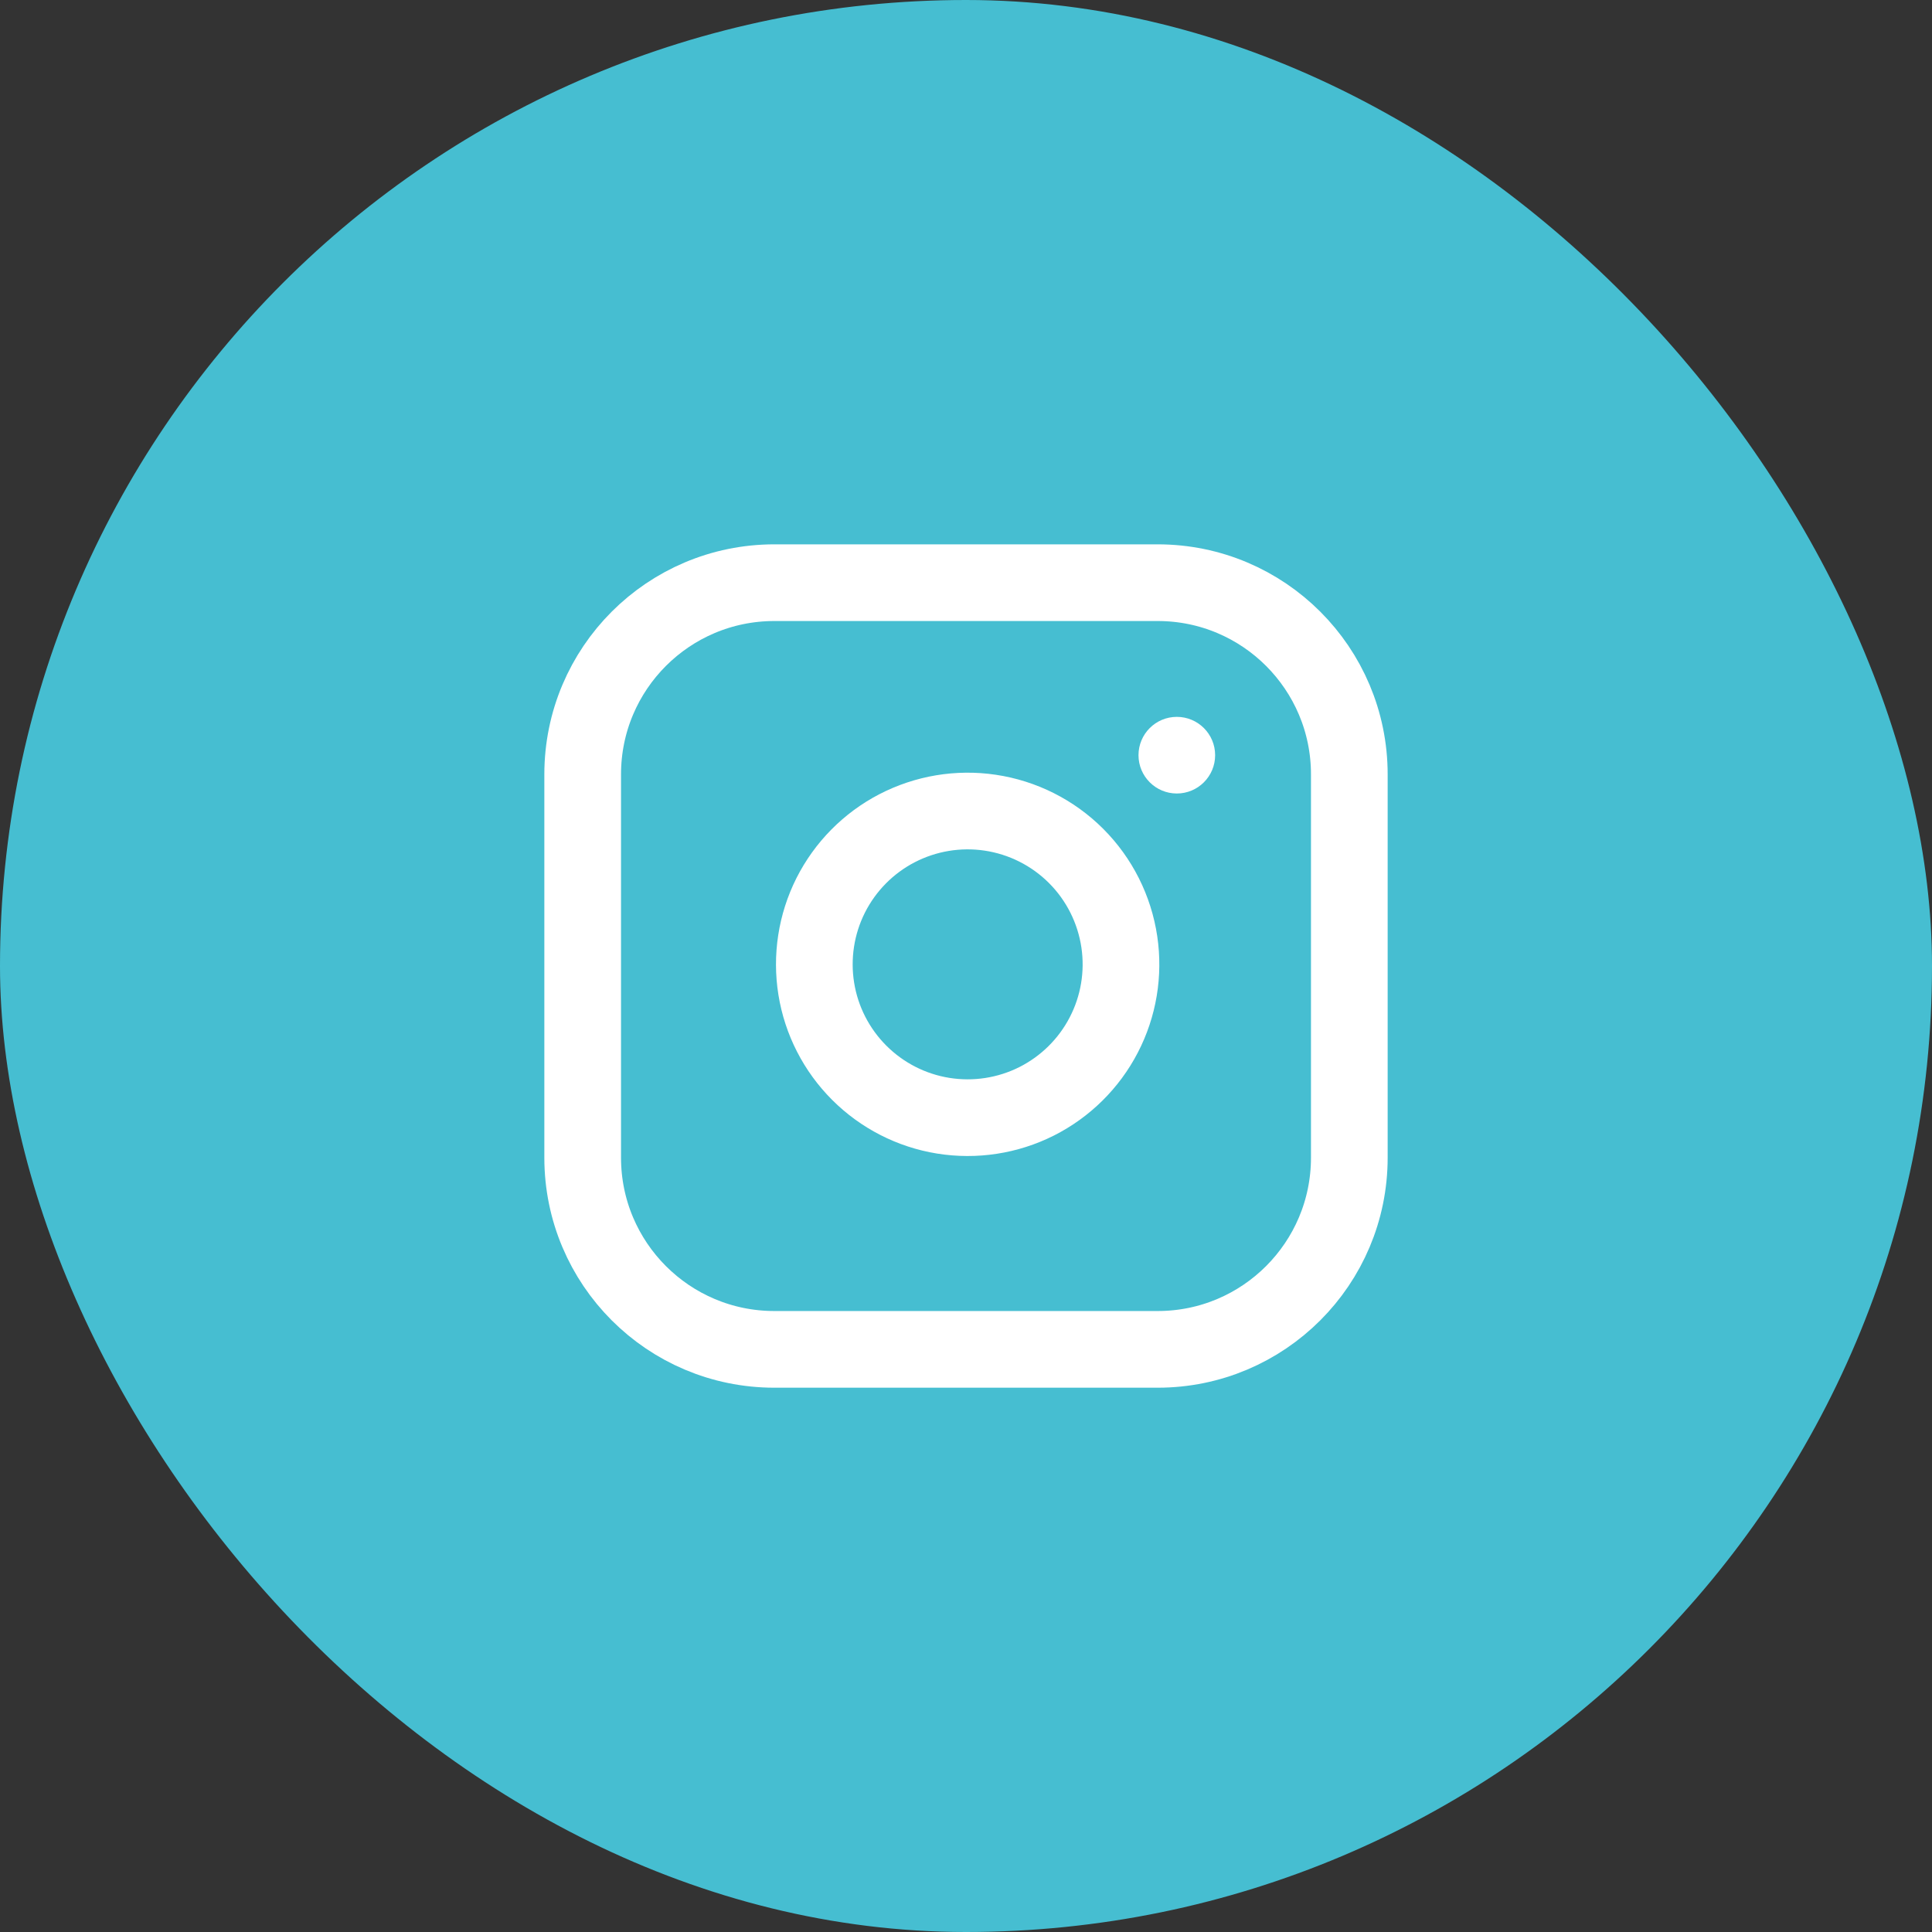 <svg width="42" height="42" viewBox="0 0 42 42" fill="none" xmlns="http://www.w3.org/2000/svg">
<rect x="0" y="0" width="42" height="42" fill="#333333" stroke="none"/>
<g clip-path="url(#clip0_6_5119)">
<rect width="42" height="42" rx="21" fill="#46BED1"/>
<path d="M25.167 12.667H16.833C14.532 12.667 12.667 14.532 12.667 16.834V25.167C12.667 27.468 14.532 29.334 16.833 29.334H25.167C27.468 29.334 29.333 27.468 29.333 25.167V16.834C29.333 14.532 27.468 12.667 25.167 12.667Z" stroke="white" stroke-width="1.667" stroke-linecap="round" stroke-linejoin="round"/>
<path d="M24.333 20.475C24.436 21.169 24.318 21.877 23.995 22.499C23.672 23.122 23.161 23.626 22.535 23.942C21.908 24.257 21.199 24.366 20.506 24.255C19.814 24.144 19.175 23.817 18.679 23.321C18.183 22.825 17.856 22.186 17.745 21.494C17.634 20.802 17.743 20.092 18.058 19.465C18.374 18.839 18.878 18.328 19.501 18.005C20.123 17.683 20.831 17.564 21.525 17.667C22.232 17.772 22.887 18.101 23.393 18.607C23.899 19.113 24.228 19.768 24.333 20.475Z" stroke="white" stroke-width="1.667" stroke-linecap="round" stroke-linejoin="round"/>
<circle cx="25.583" cy="16.417" r="0.833" fill="white"/>
</g>
<defs>
<clipPath id="clip0_6_5119">
<rect width="42" height="42" rx="6" fill="white"/>
</clipPath>
</defs>
</svg>
